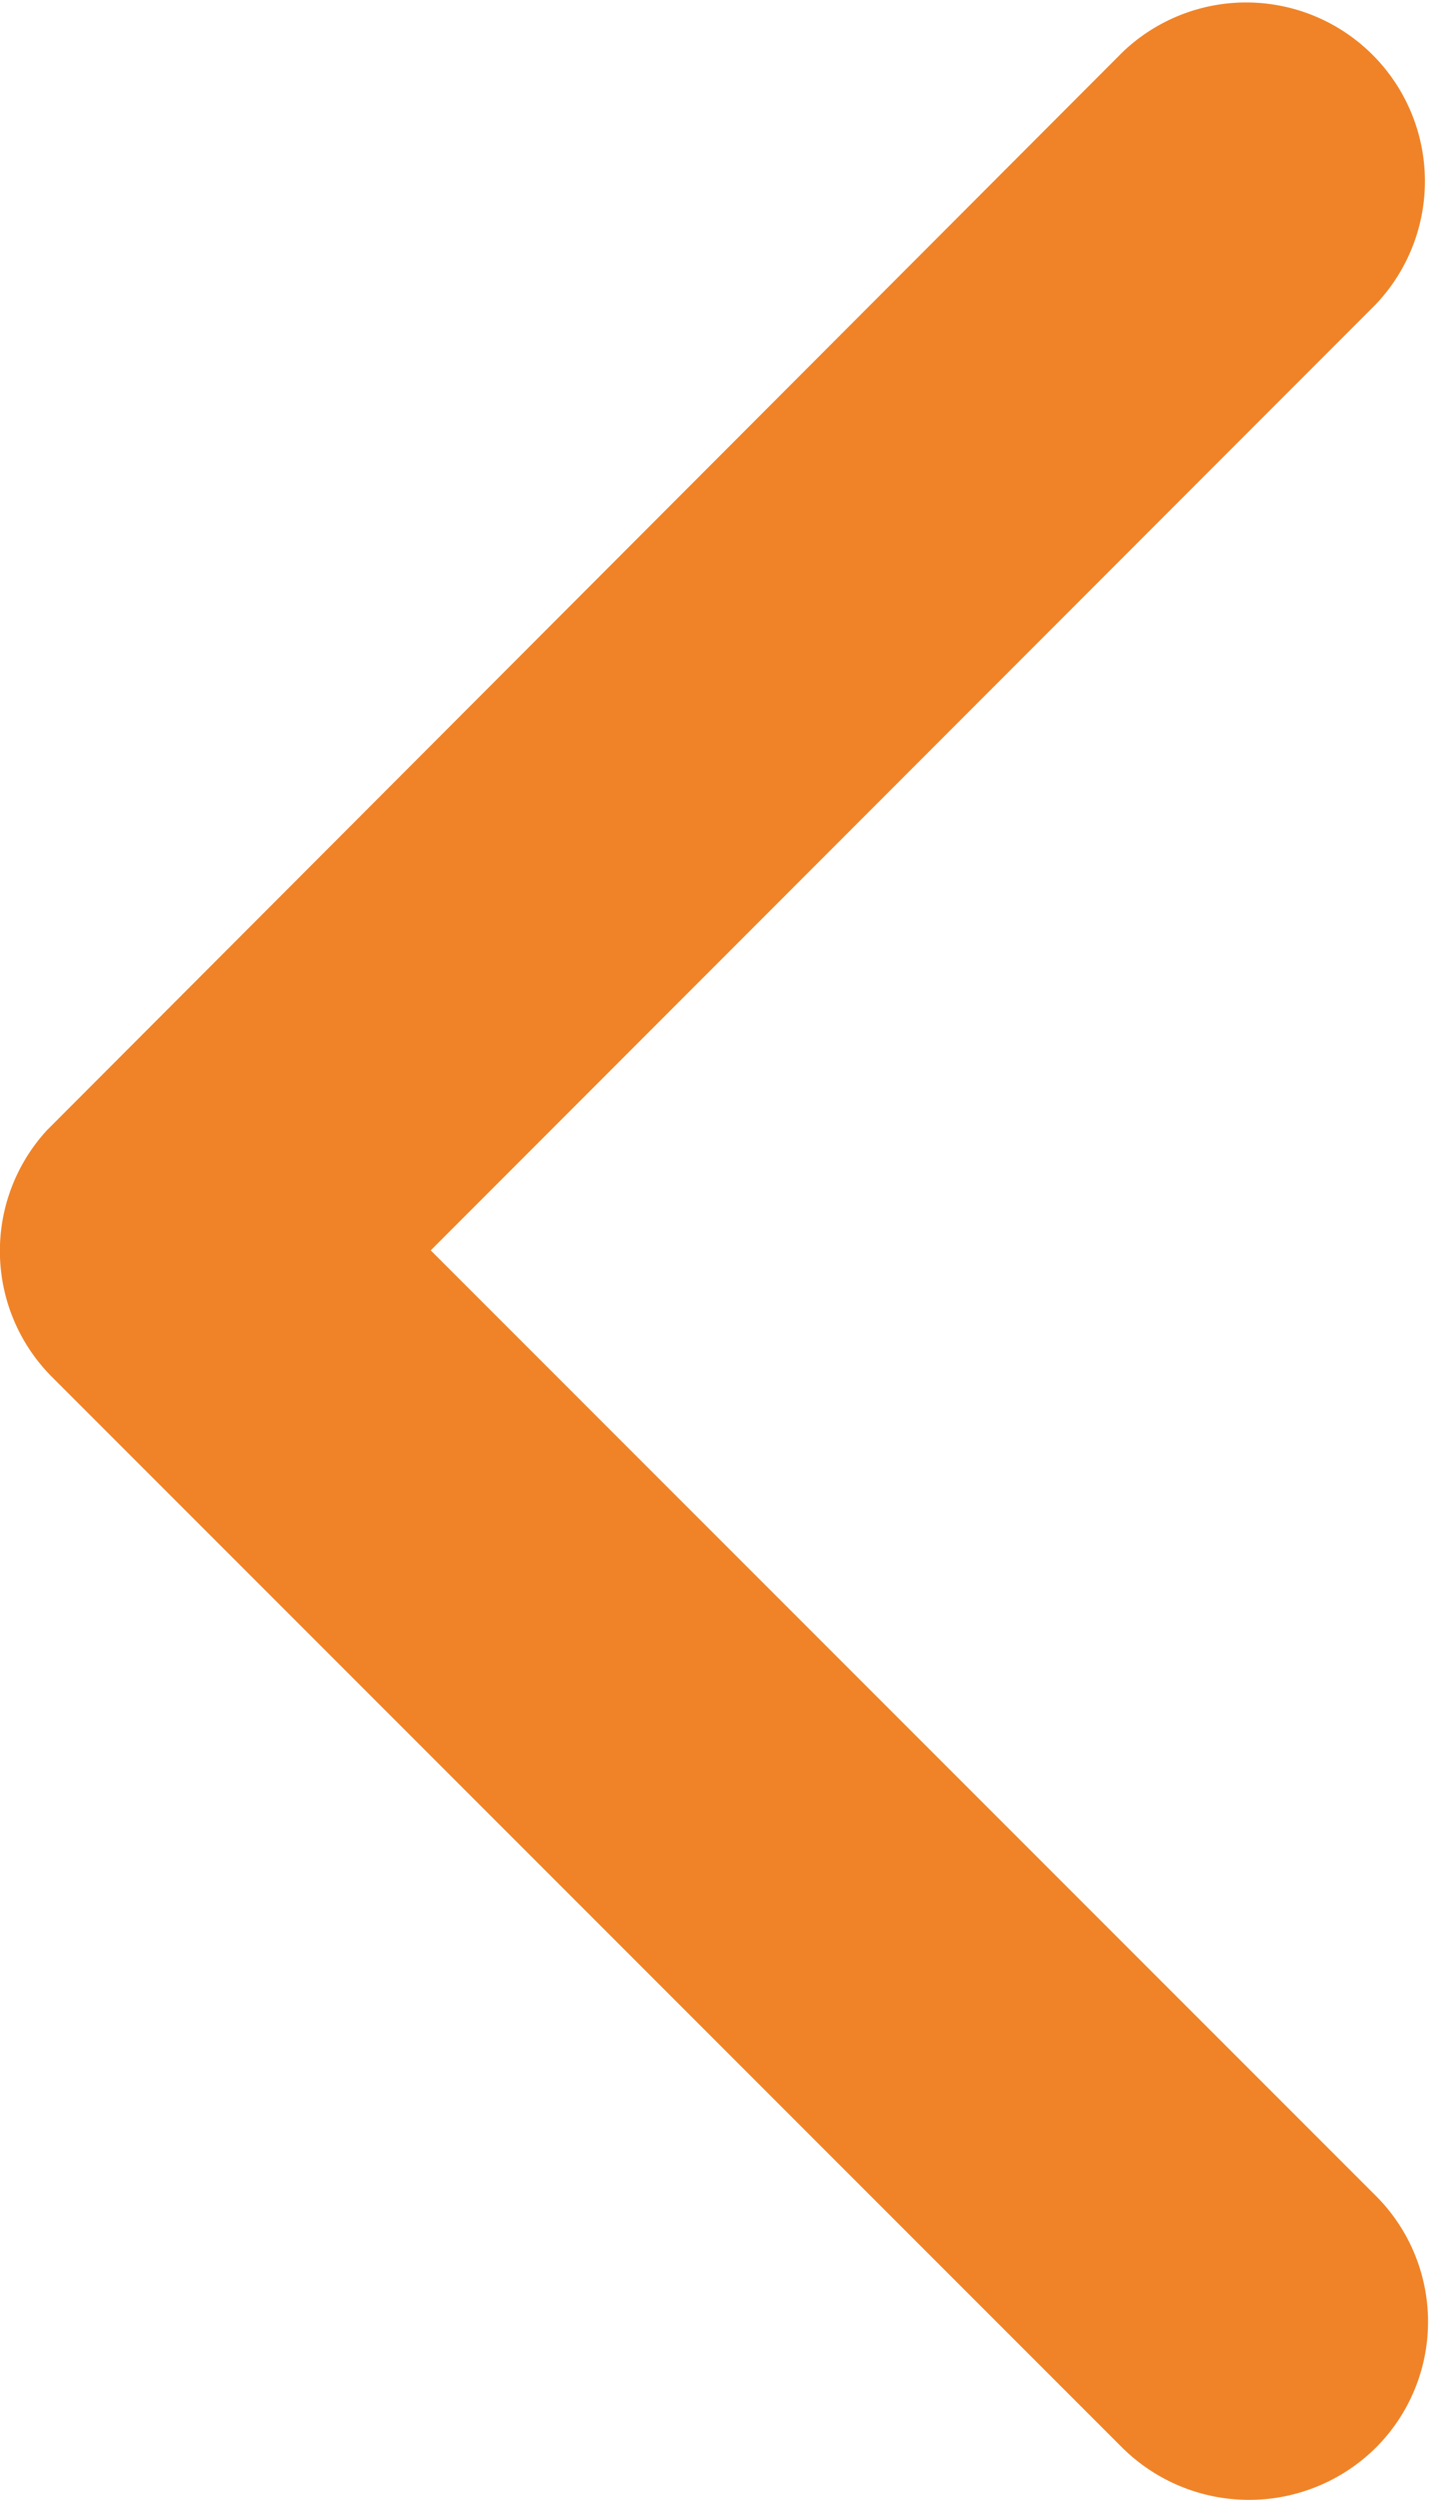 <svg xmlns="http://www.w3.org/2000/svg" width="6.957" height="12.167" viewBox="0 0 6.957 12.167">
  <path id="icon-setinha-voltar-anterior" d="M12.273,16.106l4.6-4.6a.866.866,0,0,1,1.228,0,.877.877,0,0,1,0,1.232L12.889,17.95a.868.868,0,0,1-1.2.025L6.441,12.737a.87.87,0,0,1,1.228-1.232Z" transform="translate(18.203 -6.188) rotate(90)" fill="#f08327"/>
</svg>
